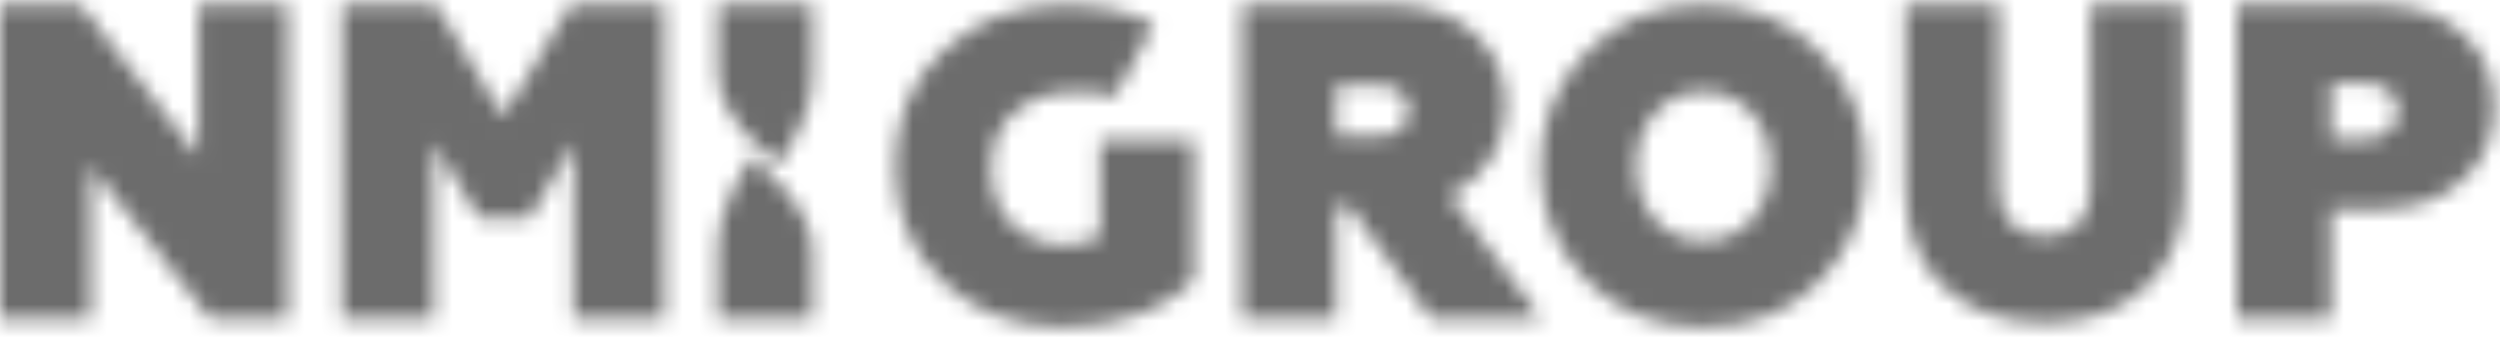 <?xml version="1.0" encoding="UTF-8"?> <svg xmlns="http://www.w3.org/2000/svg" width="152" height="21" viewBox="0 0 152 21" fill="none"><mask id="mask0_217_12" style="mask-type:alpha" maskUnits="userSpaceOnUse" x="0" y="0" width="152" height="21"><mask id="mask1_217_12" style="mask-type:luminance" maskUnits="userSpaceOnUse" x="0" y="0" width="152" height="20"><path d="M152 0H0V19.934H152V0Z" fill="white"></path></mask><g mask="url(#mask1_217_12)"><path d="M5.501 19.384H0V0.28H4.884L12.043 9.504V0.28H17.487V19.384H12.761L5.501 10.104V19.384Z" fill="#475865"></path><path d="M26.355 19.384H20.791V0.28H26.488L30.581 7.08L34.705 0.28H40.377V19.384H34.863V8.69L32.217 13.248H29.109L26.355 8.69V19.384Z" fill="#475865"></path><path d="M64.688 19.938C61.802 19.938 59.365 19.02 57.377 17.184C55.401 15.348 54.416 12.988 54.416 10.109C54.416 7.212 55.413 4.852 57.402 3.034C59.371 1.199 61.883 0.281 64.925 0.281C65.804 0.281 66.552 0.343 67.169 0.468C67.873 0.612 68.385 0.749 68.702 0.874C69.145 1.036 69.625 1.236 70.154 1.467L67.792 5.869C67.362 5.757 66.932 5.676 66.502 5.626C65.281 5.482 64.202 5.57 63.28 5.882C62.357 6.2 61.609 6.731 61.048 7.487C60.487 8.242 60.219 9.142 60.256 10.184C60.256 11.658 60.687 12.813 61.547 13.638C62.407 14.468 63.454 14.88 64.688 14.88C65.636 14.88 66.371 14.699 66.882 14.337V8.53H72.585V17.035C71.844 17.846 70.766 18.527 69.338 19.089C67.911 19.657 66.359 19.938 64.688 19.938Z" fill="#475865"></path><path d="M81.244 8.273H83.859C84.395 8.273 84.823 8.134 85.151 7.85C85.478 7.566 85.643 7.193 85.643 6.72C85.643 6.246 85.478 5.874 85.151 5.603C84.823 5.331 84.388 5.192 83.859 5.192H81.244V8.273ZM88.132 11.903L93.709 19.384H87.01L82.045 12.56H81.244V19.384H75.51V0.28H84.533C86.67 0.28 88.371 0.861 89.632 2.029C90.911 3.178 91.553 4.643 91.553 6.423C91.553 7.623 91.251 8.702 90.646 9.656C90.035 10.609 89.203 11.36 88.132 11.903Z" fill="#475865"></path><path d="M100.638 13.375C101.411 14.218 102.39 14.643 103.568 14.643C104.747 14.643 105.725 14.218 106.497 13.375C107.271 12.495 107.657 11.402 107.657 10.109C107.657 8.798 107.271 7.718 106.497 6.868C105.743 6.007 104.764 5.576 103.568 5.576C102.371 5.576 101.393 6.007 100.638 6.868C99.865 7.718 99.479 8.798 99.479 10.109C99.479 11.402 99.865 12.495 100.638 13.375ZM93.67 10.109C93.67 7.393 94.605 5.076 96.469 3.172C98.35 1.248 100.719 0.28 103.574 0.28C106.41 0.28 108.766 1.242 110.649 3.172C112.512 5.076 113.447 7.393 113.447 10.109C113.447 12.844 112.512 15.167 110.649 17.078C108.785 18.983 106.423 19.938 103.574 19.938C100.726 19.938 98.357 18.976 96.469 17.047C94.599 15.142 93.67 12.826 93.67 10.109Z" fill="#475865"></path><path d="M115.85 11.402V0.28H121.557V11.433C121.557 12.412 121.813 13.14 122.327 13.63C122.841 14.119 123.512 14.364 124.345 14.364C125.178 14.364 125.842 14.119 126.349 13.63C126.85 13.14 127.107 12.406 127.107 11.433V0.28H132.815V11.408C132.815 14.05 132.006 16.084 130.396 17.515C128.824 18.946 126.807 19.661 124.345 19.661C121.901 19.661 119.878 18.946 118.268 17.515C116.658 16.078 115.85 14.044 115.85 11.402Z" fill="#475865"></path><path d="M141.735 8.466H143.814C144.4 8.466 144.879 8.308 145.245 7.986C145.61 7.671 145.792 7.254 145.792 6.743C145.792 6.232 145.603 5.822 145.232 5.512C144.86 5.203 144.388 5.052 143.821 5.052H141.742V8.466H141.735ZM135.996 0.28H144.589C146.744 0.28 148.451 0.861 149.711 2.029C151.009 3.19 151.657 4.686 151.657 6.503C151.657 8.321 151.009 9.817 149.711 10.978C148.445 12.139 146.737 12.726 144.589 12.726H141.735V19.384H135.996V0.28Z" fill="#475865"></path><path d="M43.639 15.386V19.388H49.393V15.386C49.393 12.628 47.119 10.924 45.679 9.542C45.445 10.325 43.639 11.985 43.639 15.386Z" fill="#475865"></path><path d="M49.393 4.282V0.28H43.639V4.282C43.639 7.084 45.9 8.643 47.34 10.025C47.561 9.23 49.393 7.721 49.393 4.282Z" fill="#38A653"></path></g></mask><g mask="url(#mask0_217_12)"><rect x="-27.492" y="-29.102" width="199.702" height="96.213" fill="#6C6C6C"></rect></g></svg> 